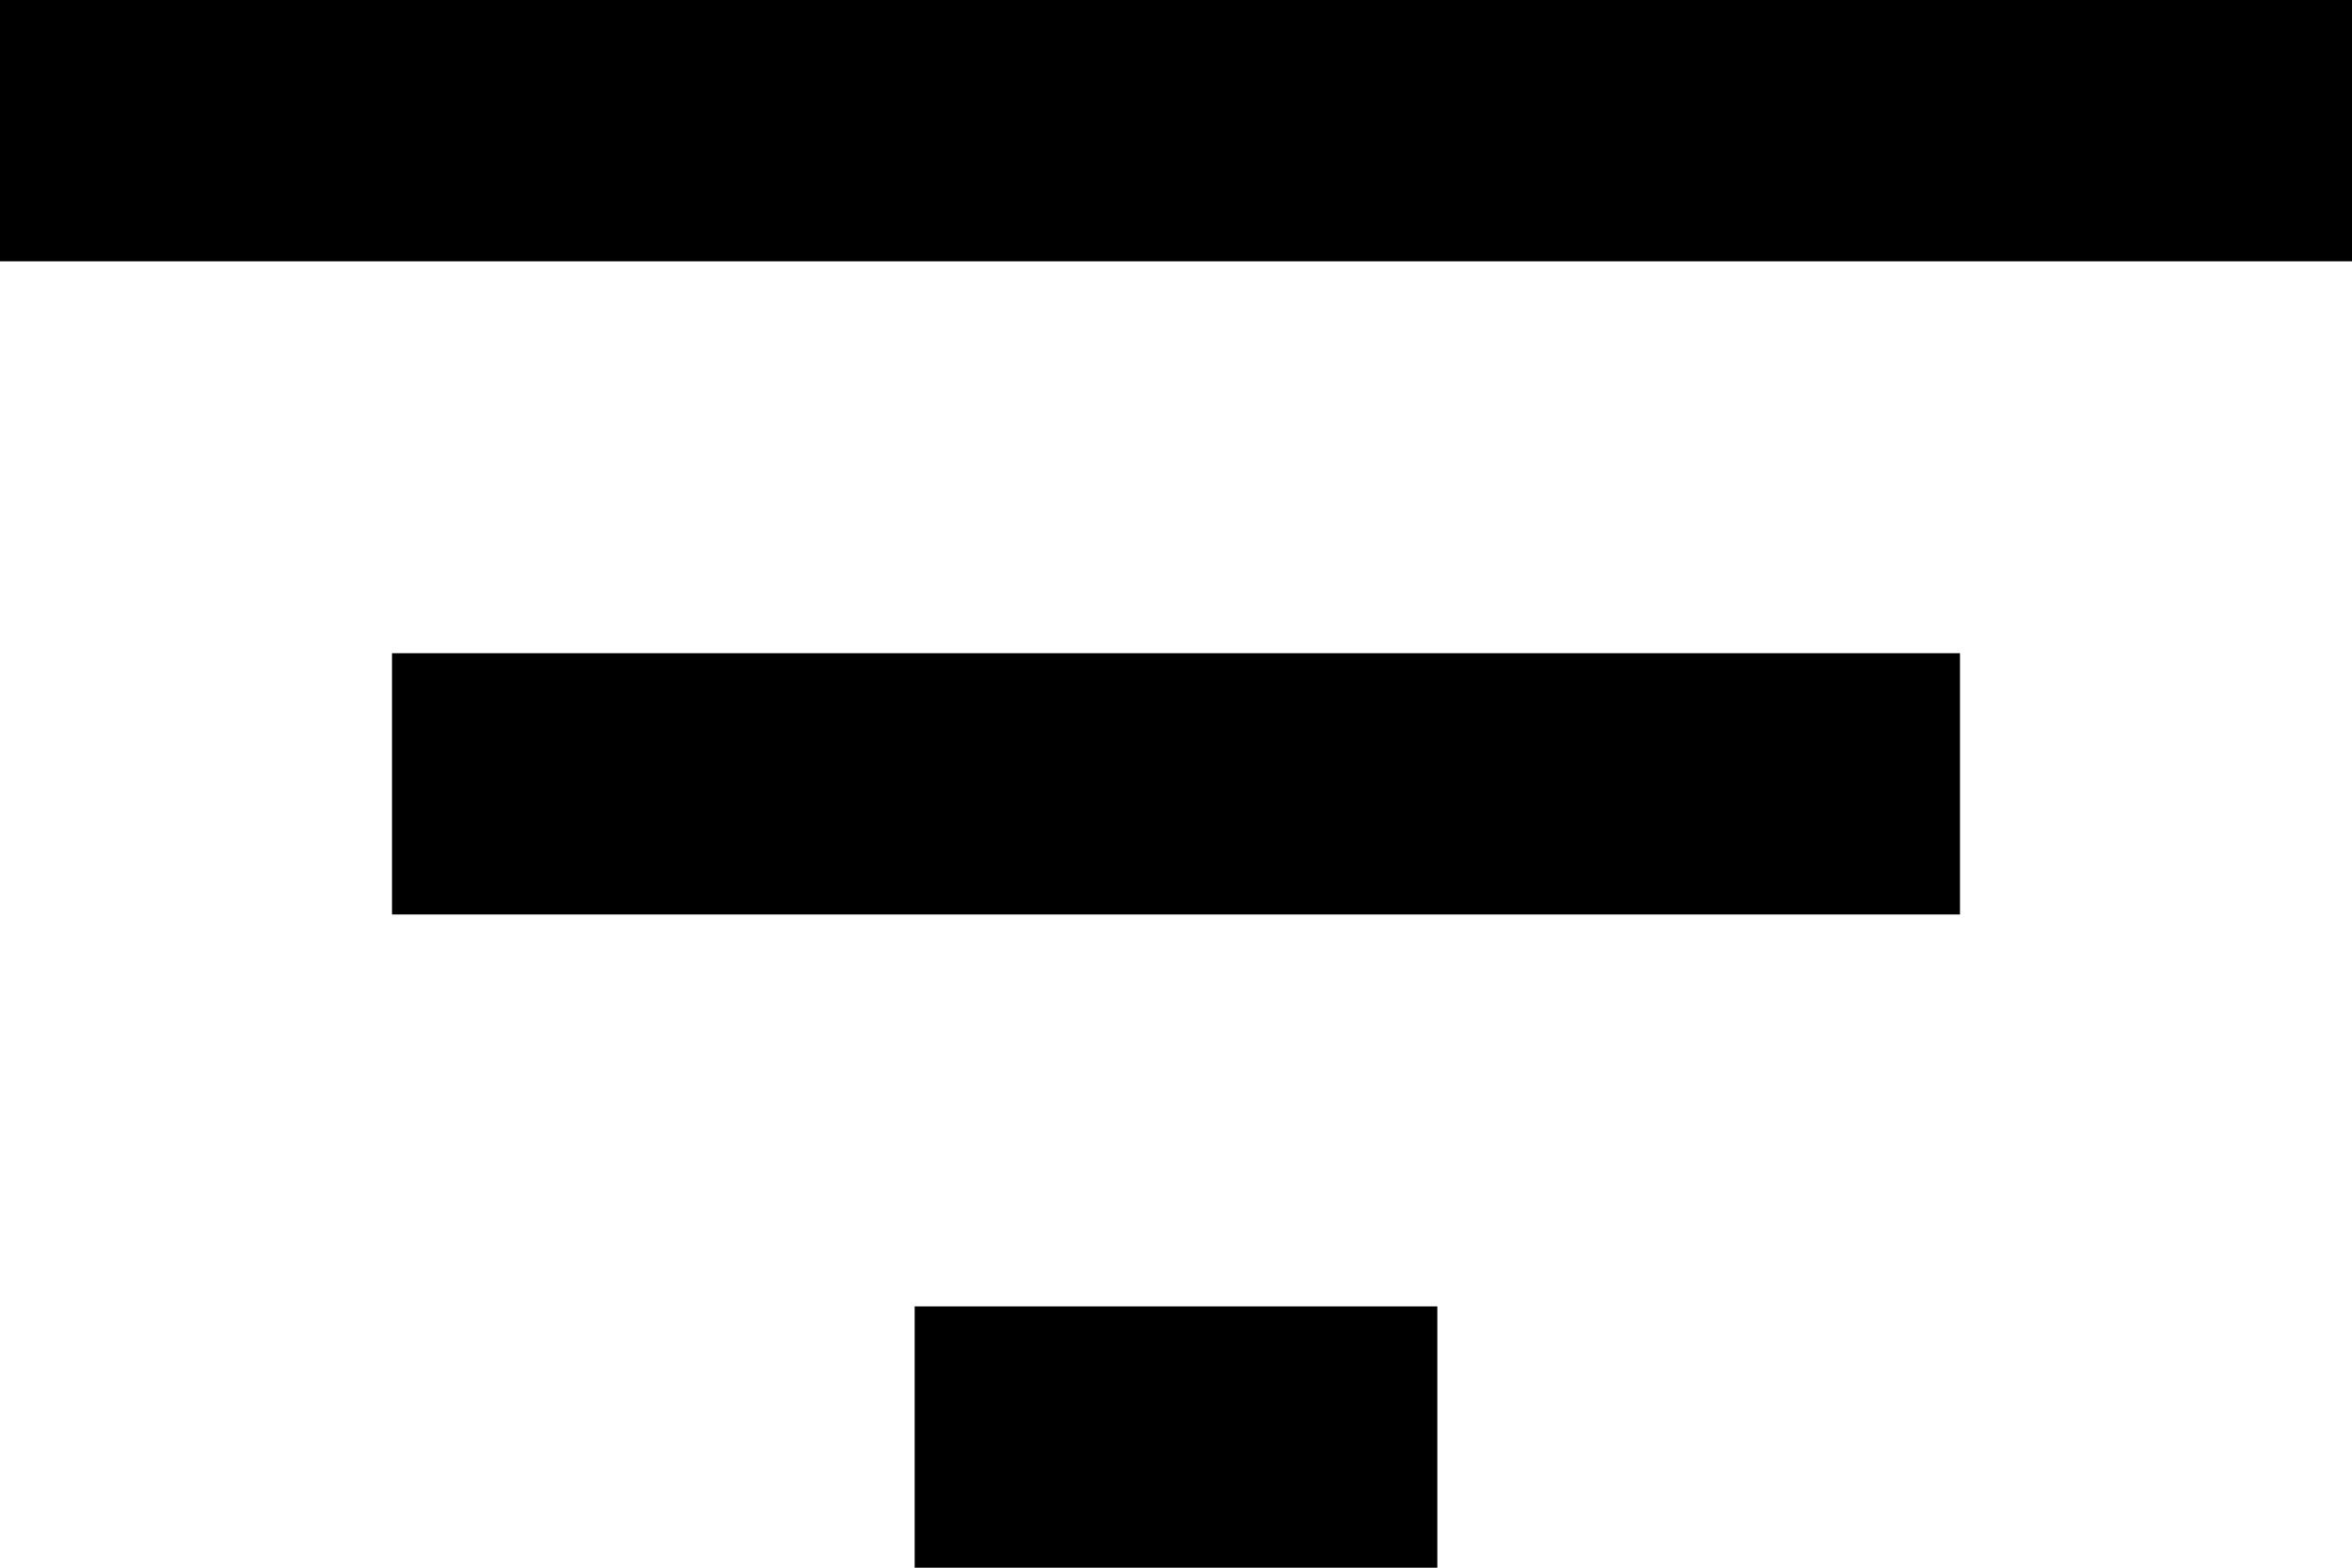 <svg width="18" height="12" viewBox="0 0 18 12" fill="none" xmlns="http://www.w3.org/2000/svg">
<path fill-rule="evenodd" clip-rule="evenodd" d="M7 12H11V10H7V12ZM0 0V2H18V0H0ZM3 7H15V5H3V7Z" fill="black"/>
</svg>
